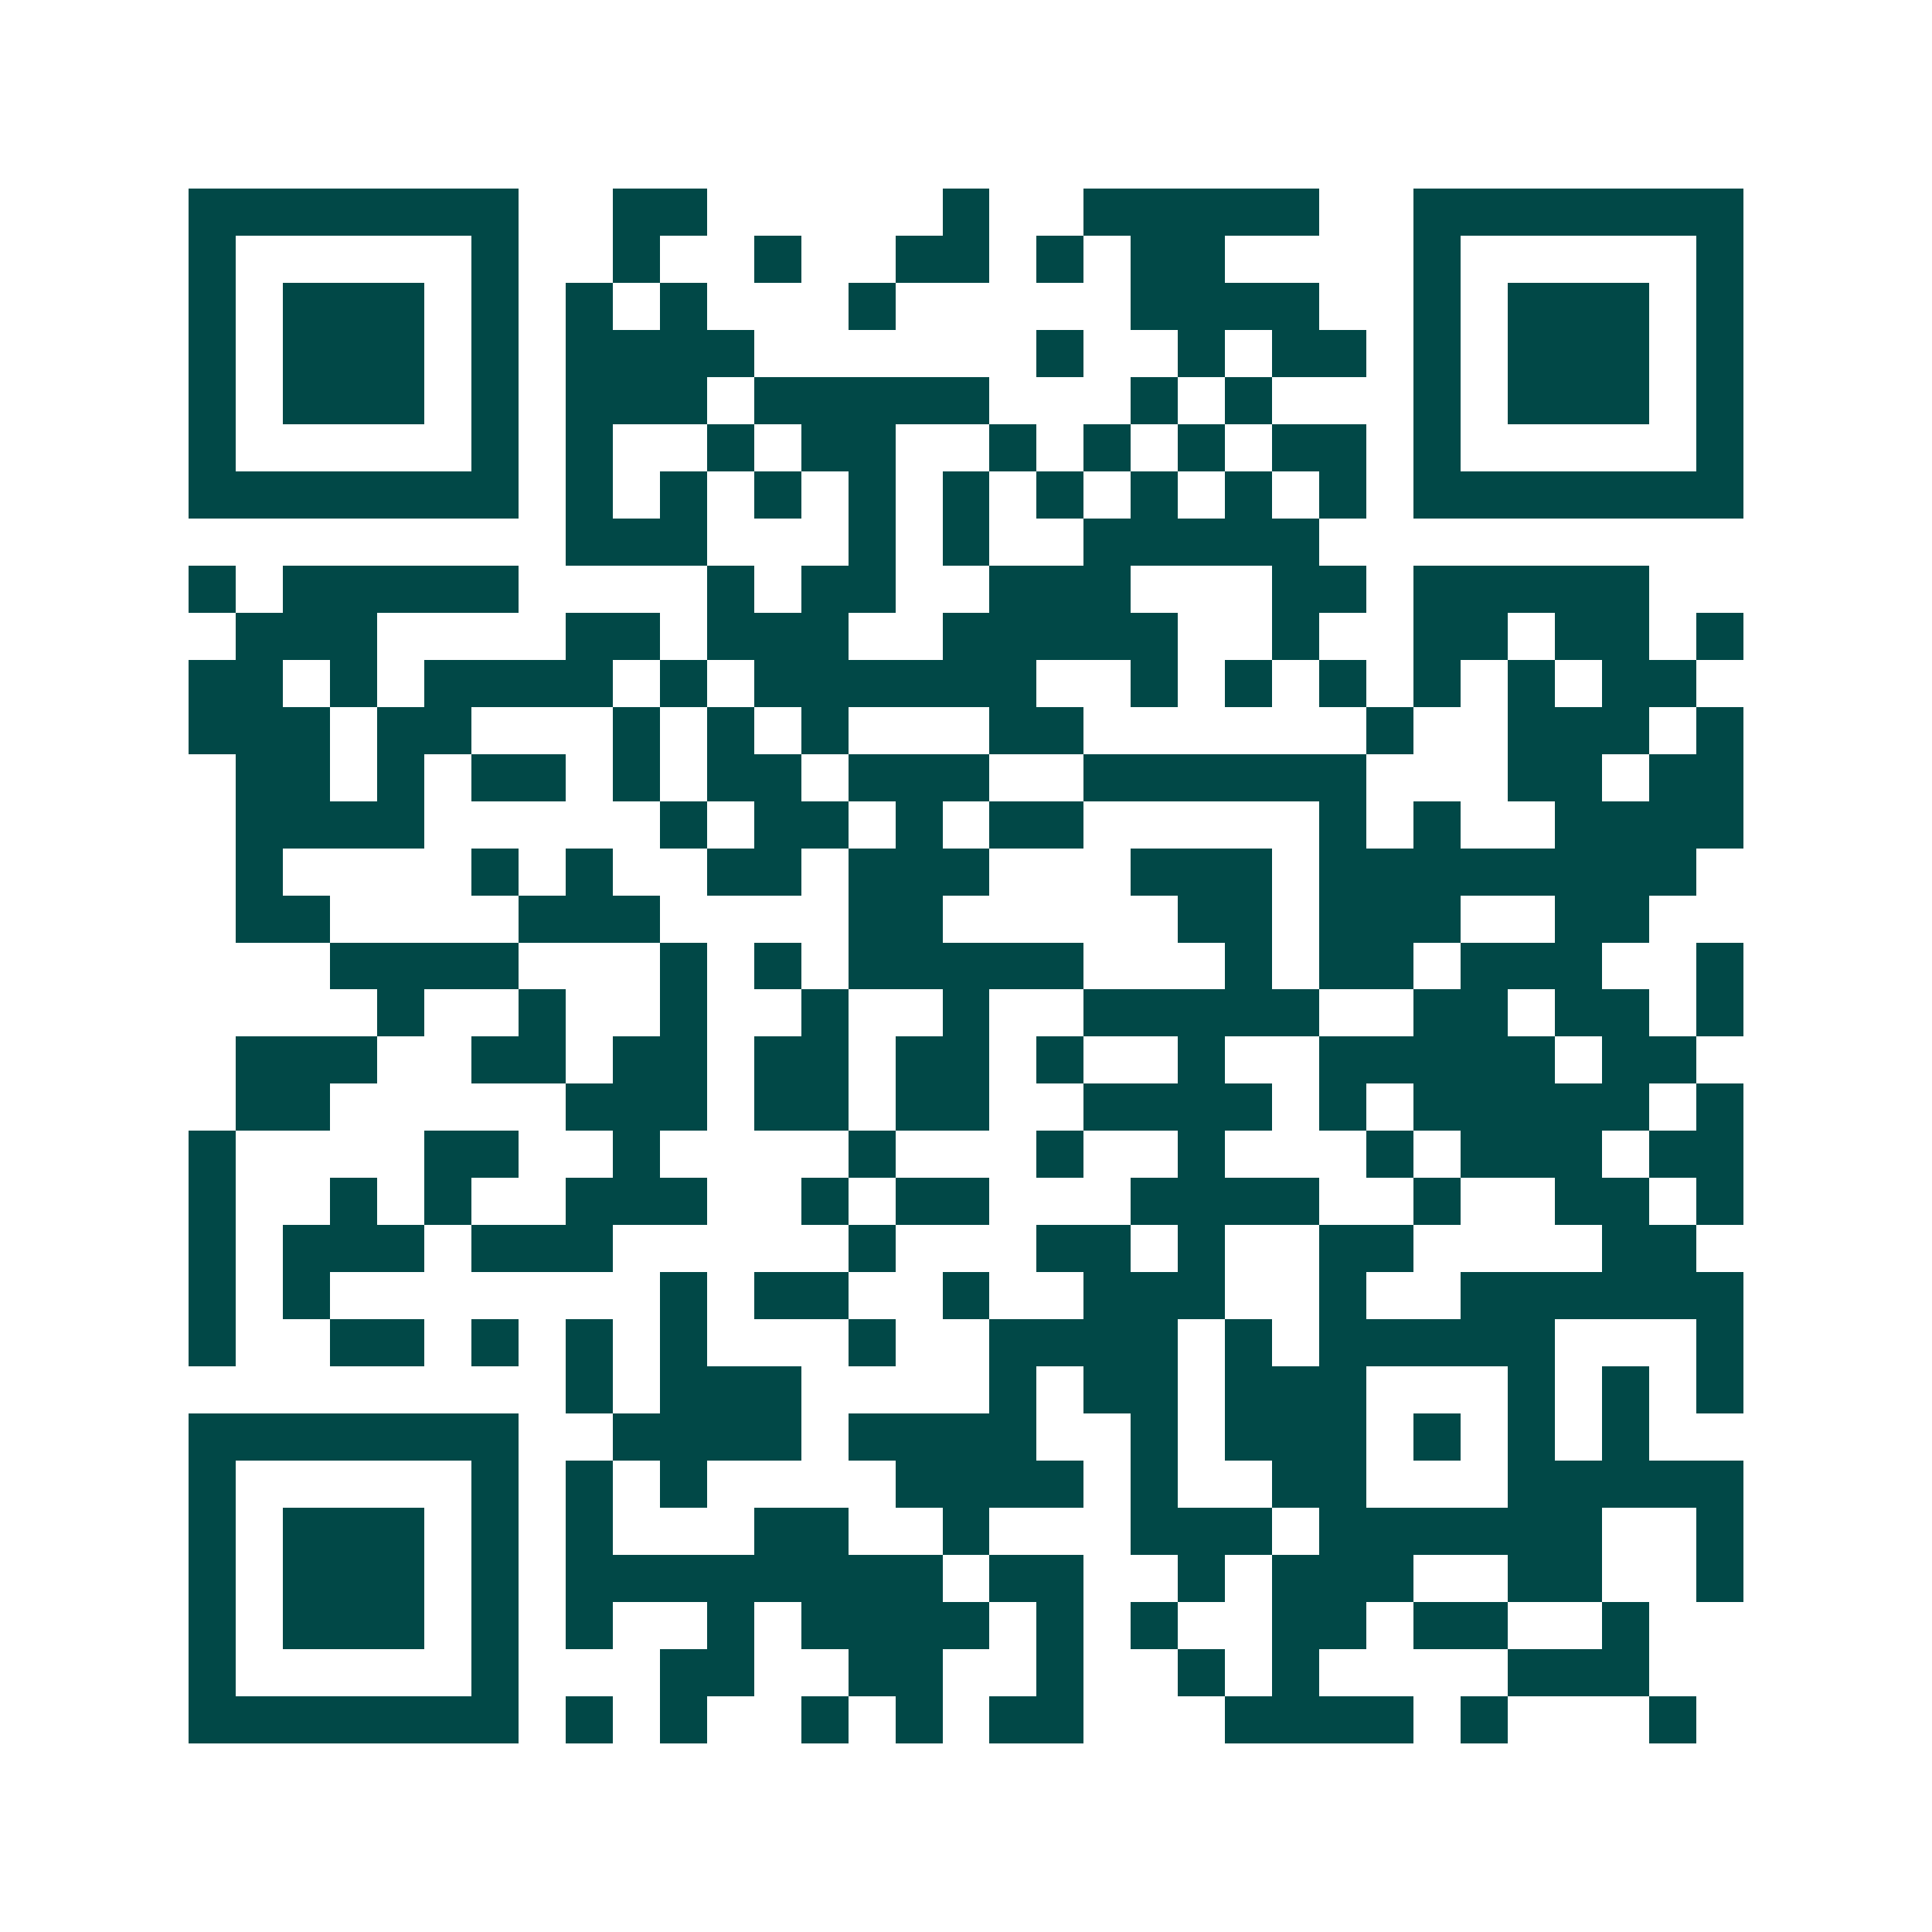 <svg xmlns="http://www.w3.org/2000/svg" width="200" height="200" viewBox="0 0 41 41" shape-rendering="crispEdges"><path fill="#ffffff" d="M0 0h41v41H0z"/><path stroke="#014847" d="M4 4.5h7m2 0h2m5 0h1m2 0h5m2 0h7M4 5.5h1m5 0h1m2 0h1m2 0h1m2 0h2m1 0h1m1 0h2m4 0h1m5 0h1M4 6.5h1m1 0h3m1 0h1m1 0h1m1 0h1m3 0h1m5 0h4m2 0h1m1 0h3m1 0h1M4 7.5h1m1 0h3m1 0h1m1 0h4m6 0h1m2 0h1m1 0h2m1 0h1m1 0h3m1 0h1M4 8.5h1m1 0h3m1 0h1m1 0h3m1 0h5m3 0h1m1 0h1m3 0h1m1 0h3m1 0h1M4 9.5h1m5 0h1m1 0h1m2 0h1m1 0h2m2 0h1m1 0h1m1 0h1m1 0h2m1 0h1m5 0h1M4 10.5h7m1 0h1m1 0h1m1 0h1m1 0h1m1 0h1m1 0h1m1 0h1m1 0h1m1 0h1m1 0h7M12 11.5h3m3 0h1m1 0h1m2 0h5M4 12.5h1m1 0h5m4 0h1m1 0h2m2 0h3m3 0h2m1 0h5M5 13.5h3m4 0h2m1 0h3m2 0h5m2 0h1m2 0h2m1 0h2m1 0h1M4 14.5h2m1 0h1m1 0h4m1 0h1m1 0h6m2 0h1m1 0h1m1 0h1m1 0h1m1 0h1m1 0h2M4 15.5h3m1 0h2m3 0h1m1 0h1m1 0h1m3 0h2m6 0h1m2 0h3m1 0h1M5 16.5h2m1 0h1m1 0h2m1 0h1m1 0h2m1 0h3m2 0h6m3 0h2m1 0h2M5 17.5h4m5 0h1m1 0h2m1 0h1m1 0h2m5 0h1m1 0h1m2 0h4M5 18.5h1m4 0h1m1 0h1m2 0h2m1 0h3m3 0h3m1 0h8M5 19.5h2m4 0h3m4 0h2m5 0h2m1 0h3m2 0h2M7 20.5h4m3 0h1m1 0h1m1 0h5m3 0h1m1 0h2m1 0h3m2 0h1M8 21.5h1m2 0h1m2 0h1m2 0h1m2 0h1m2 0h5m2 0h2m1 0h2m1 0h1M5 22.5h3m2 0h2m1 0h2m1 0h2m1 0h2m1 0h1m2 0h1m2 0h5m1 0h2M5 23.5h2m5 0h3m1 0h2m1 0h2m2 0h4m1 0h1m1 0h5m1 0h1M4 24.5h1m4 0h2m2 0h1m4 0h1m3 0h1m2 0h1m3 0h1m1 0h3m1 0h2M4 25.5h1m2 0h1m1 0h1m2 0h3m2 0h1m1 0h2m3 0h4m2 0h1m2 0h2m1 0h1M4 26.5h1m1 0h3m1 0h3m5 0h1m3 0h2m1 0h1m2 0h2m4 0h2M4 27.5h1m1 0h1m7 0h1m1 0h2m2 0h1m2 0h3m2 0h1m2 0h6M4 28.5h1m2 0h2m1 0h1m1 0h1m1 0h1m3 0h1m2 0h4m1 0h1m1 0h5m3 0h1M12 29.5h1m1 0h3m4 0h1m1 0h2m1 0h3m3 0h1m1 0h1m1 0h1M4 30.5h7m2 0h4m1 0h4m2 0h1m1 0h3m1 0h1m1 0h1m1 0h1M4 31.5h1m5 0h1m1 0h1m1 0h1m4 0h4m1 0h1m2 0h2m3 0h5M4 32.5h1m1 0h3m1 0h1m1 0h1m3 0h2m2 0h1m3 0h3m1 0h6m2 0h1M4 33.5h1m1 0h3m1 0h1m1 0h8m1 0h2m2 0h1m1 0h3m2 0h2m2 0h1M4 34.5h1m1 0h3m1 0h1m1 0h1m2 0h1m1 0h4m1 0h1m1 0h1m2 0h2m1 0h2m2 0h1M4 35.5h1m5 0h1m3 0h2m2 0h2m2 0h1m2 0h1m1 0h1m4 0h3M4 36.5h7m1 0h1m1 0h1m2 0h1m1 0h1m1 0h2m3 0h4m1 0h1m3 0h1"/></svg>
